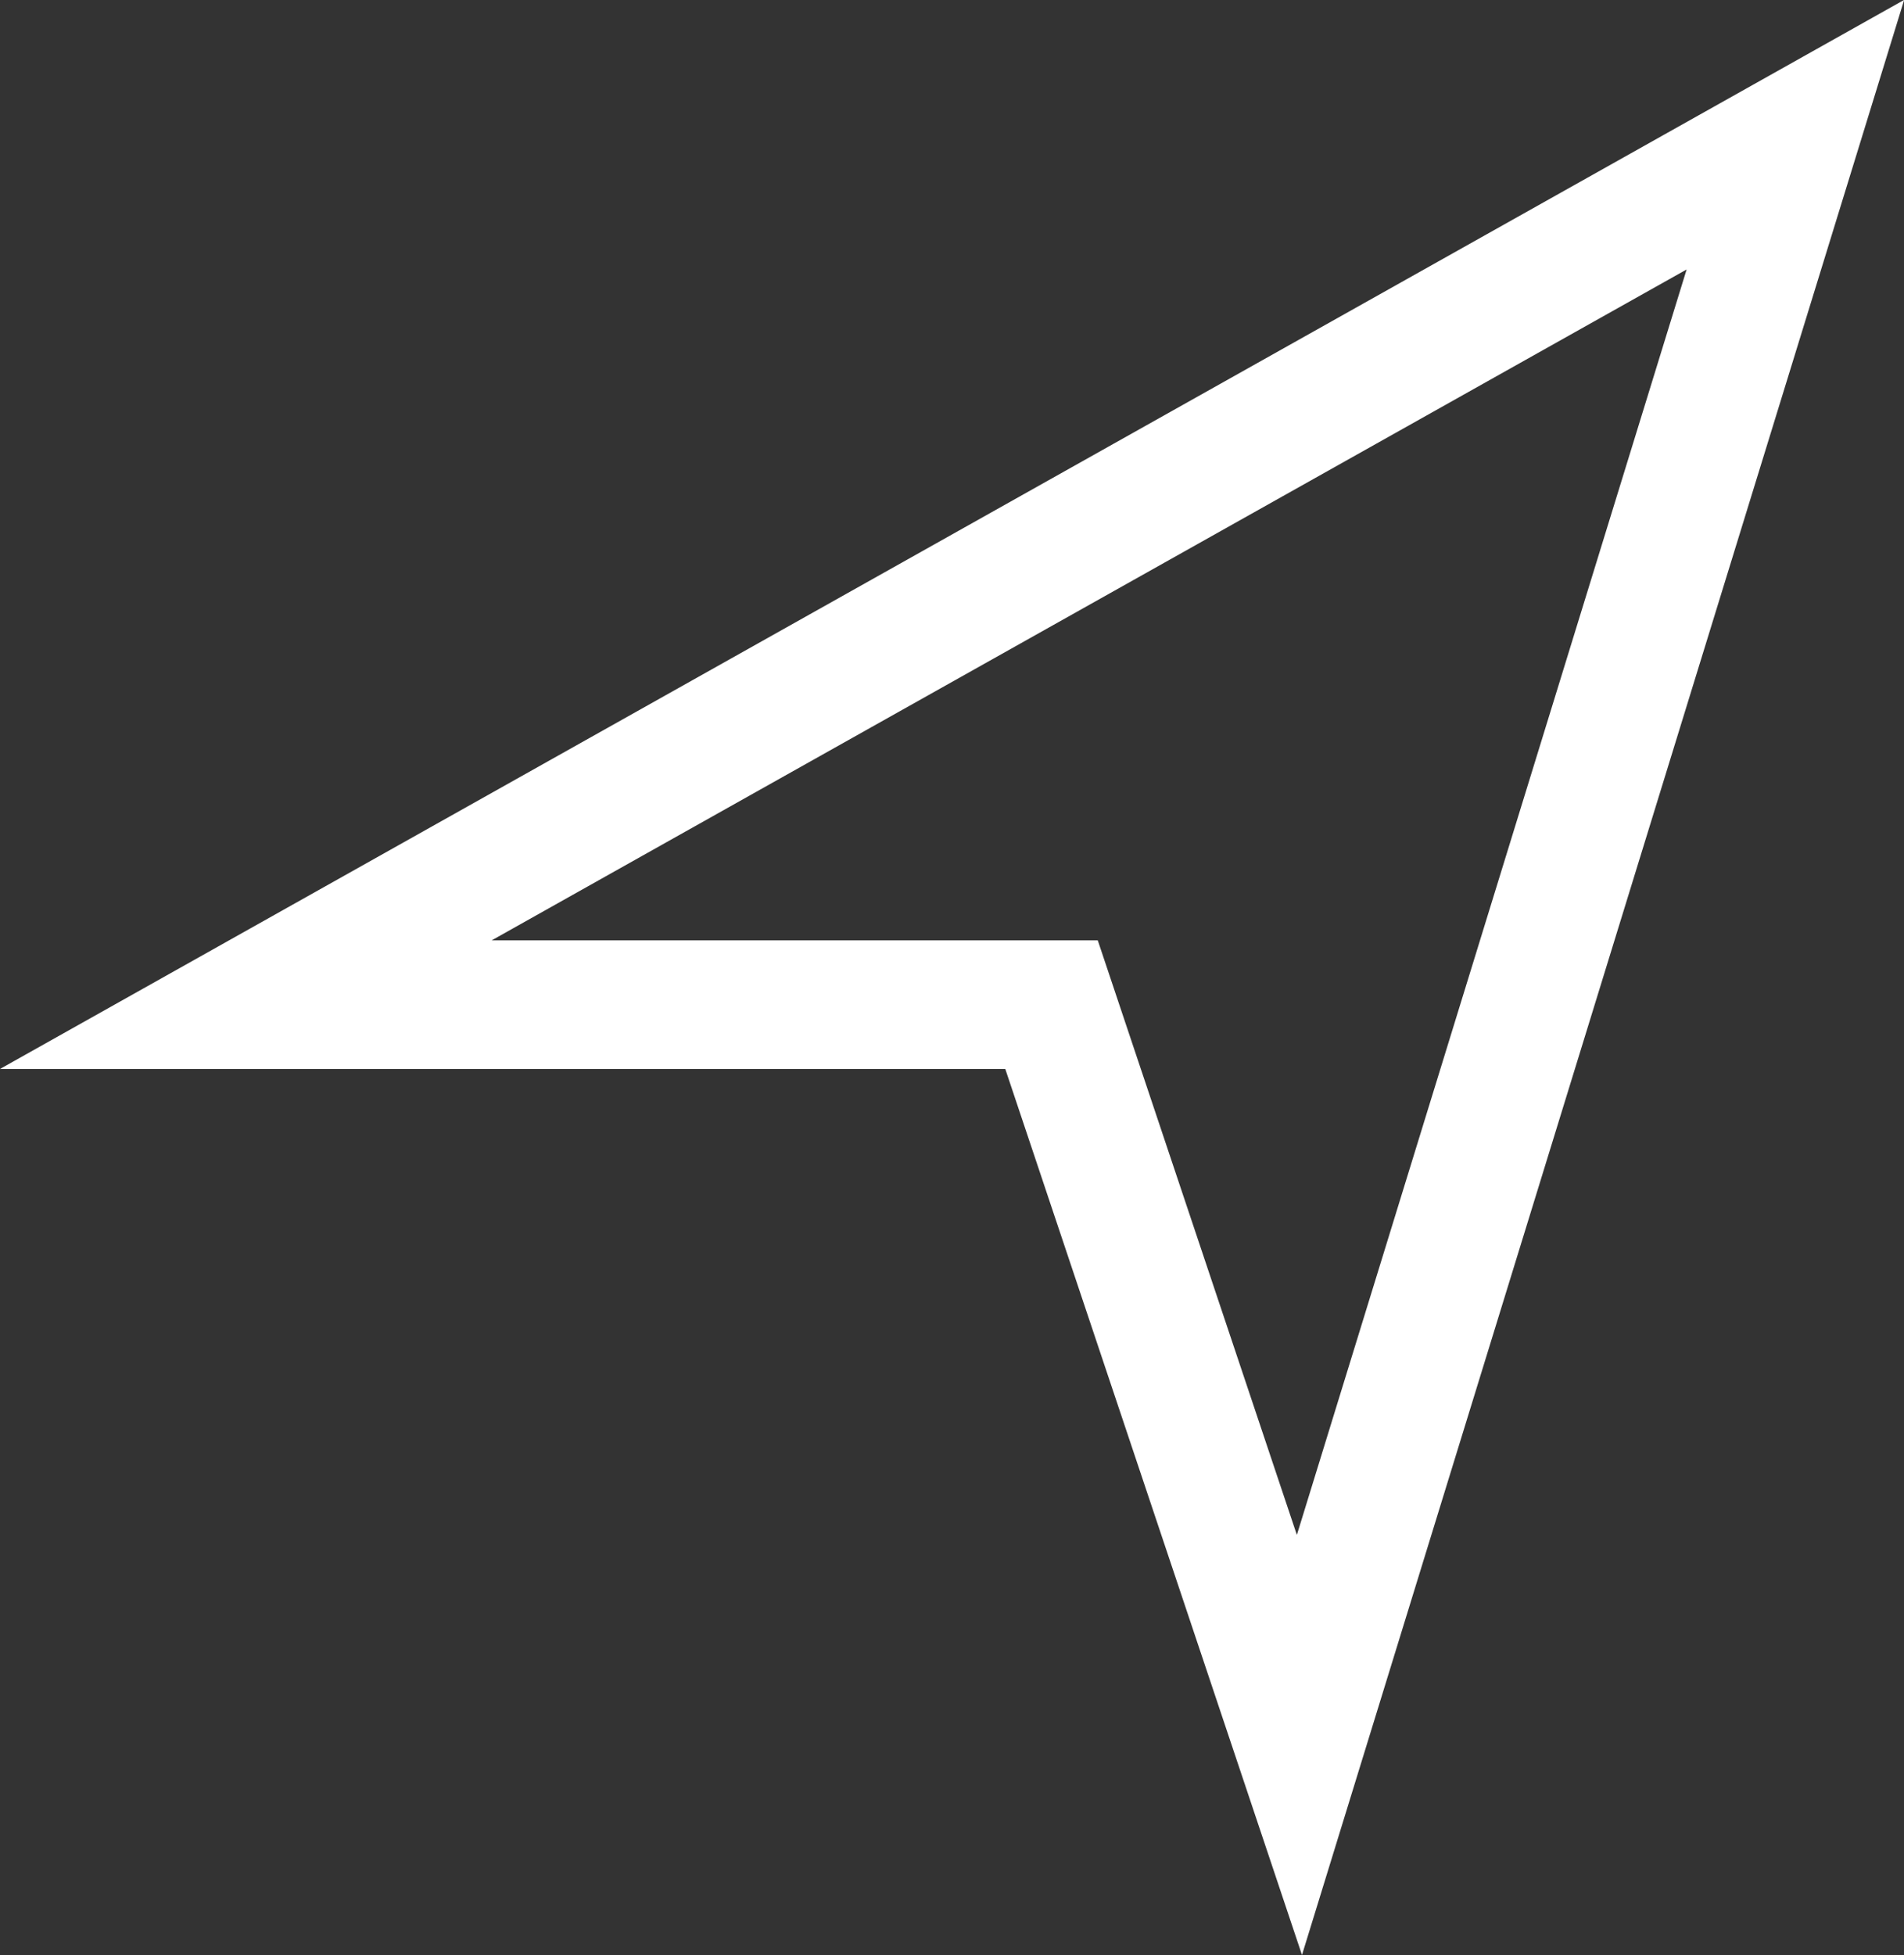<svg xmlns="http://www.w3.org/2000/svg" width="11.851" height="12.164" viewBox="0 0 11.851 12.164">
  <rect x="0" y="0" width="11.851" height="12.164" fill="#333333" stroke="none"/>
  <path id="Icon_map-location-arrow" data-name="Icon map-location-arrow" d="M8.331,11.6,6.788,6.994H1.773l9.645-5.413Z" transform="translate(-0.243 -0.743)" fill="none" stroke="#fff" stroke-width="0.8"/>
</svg>
